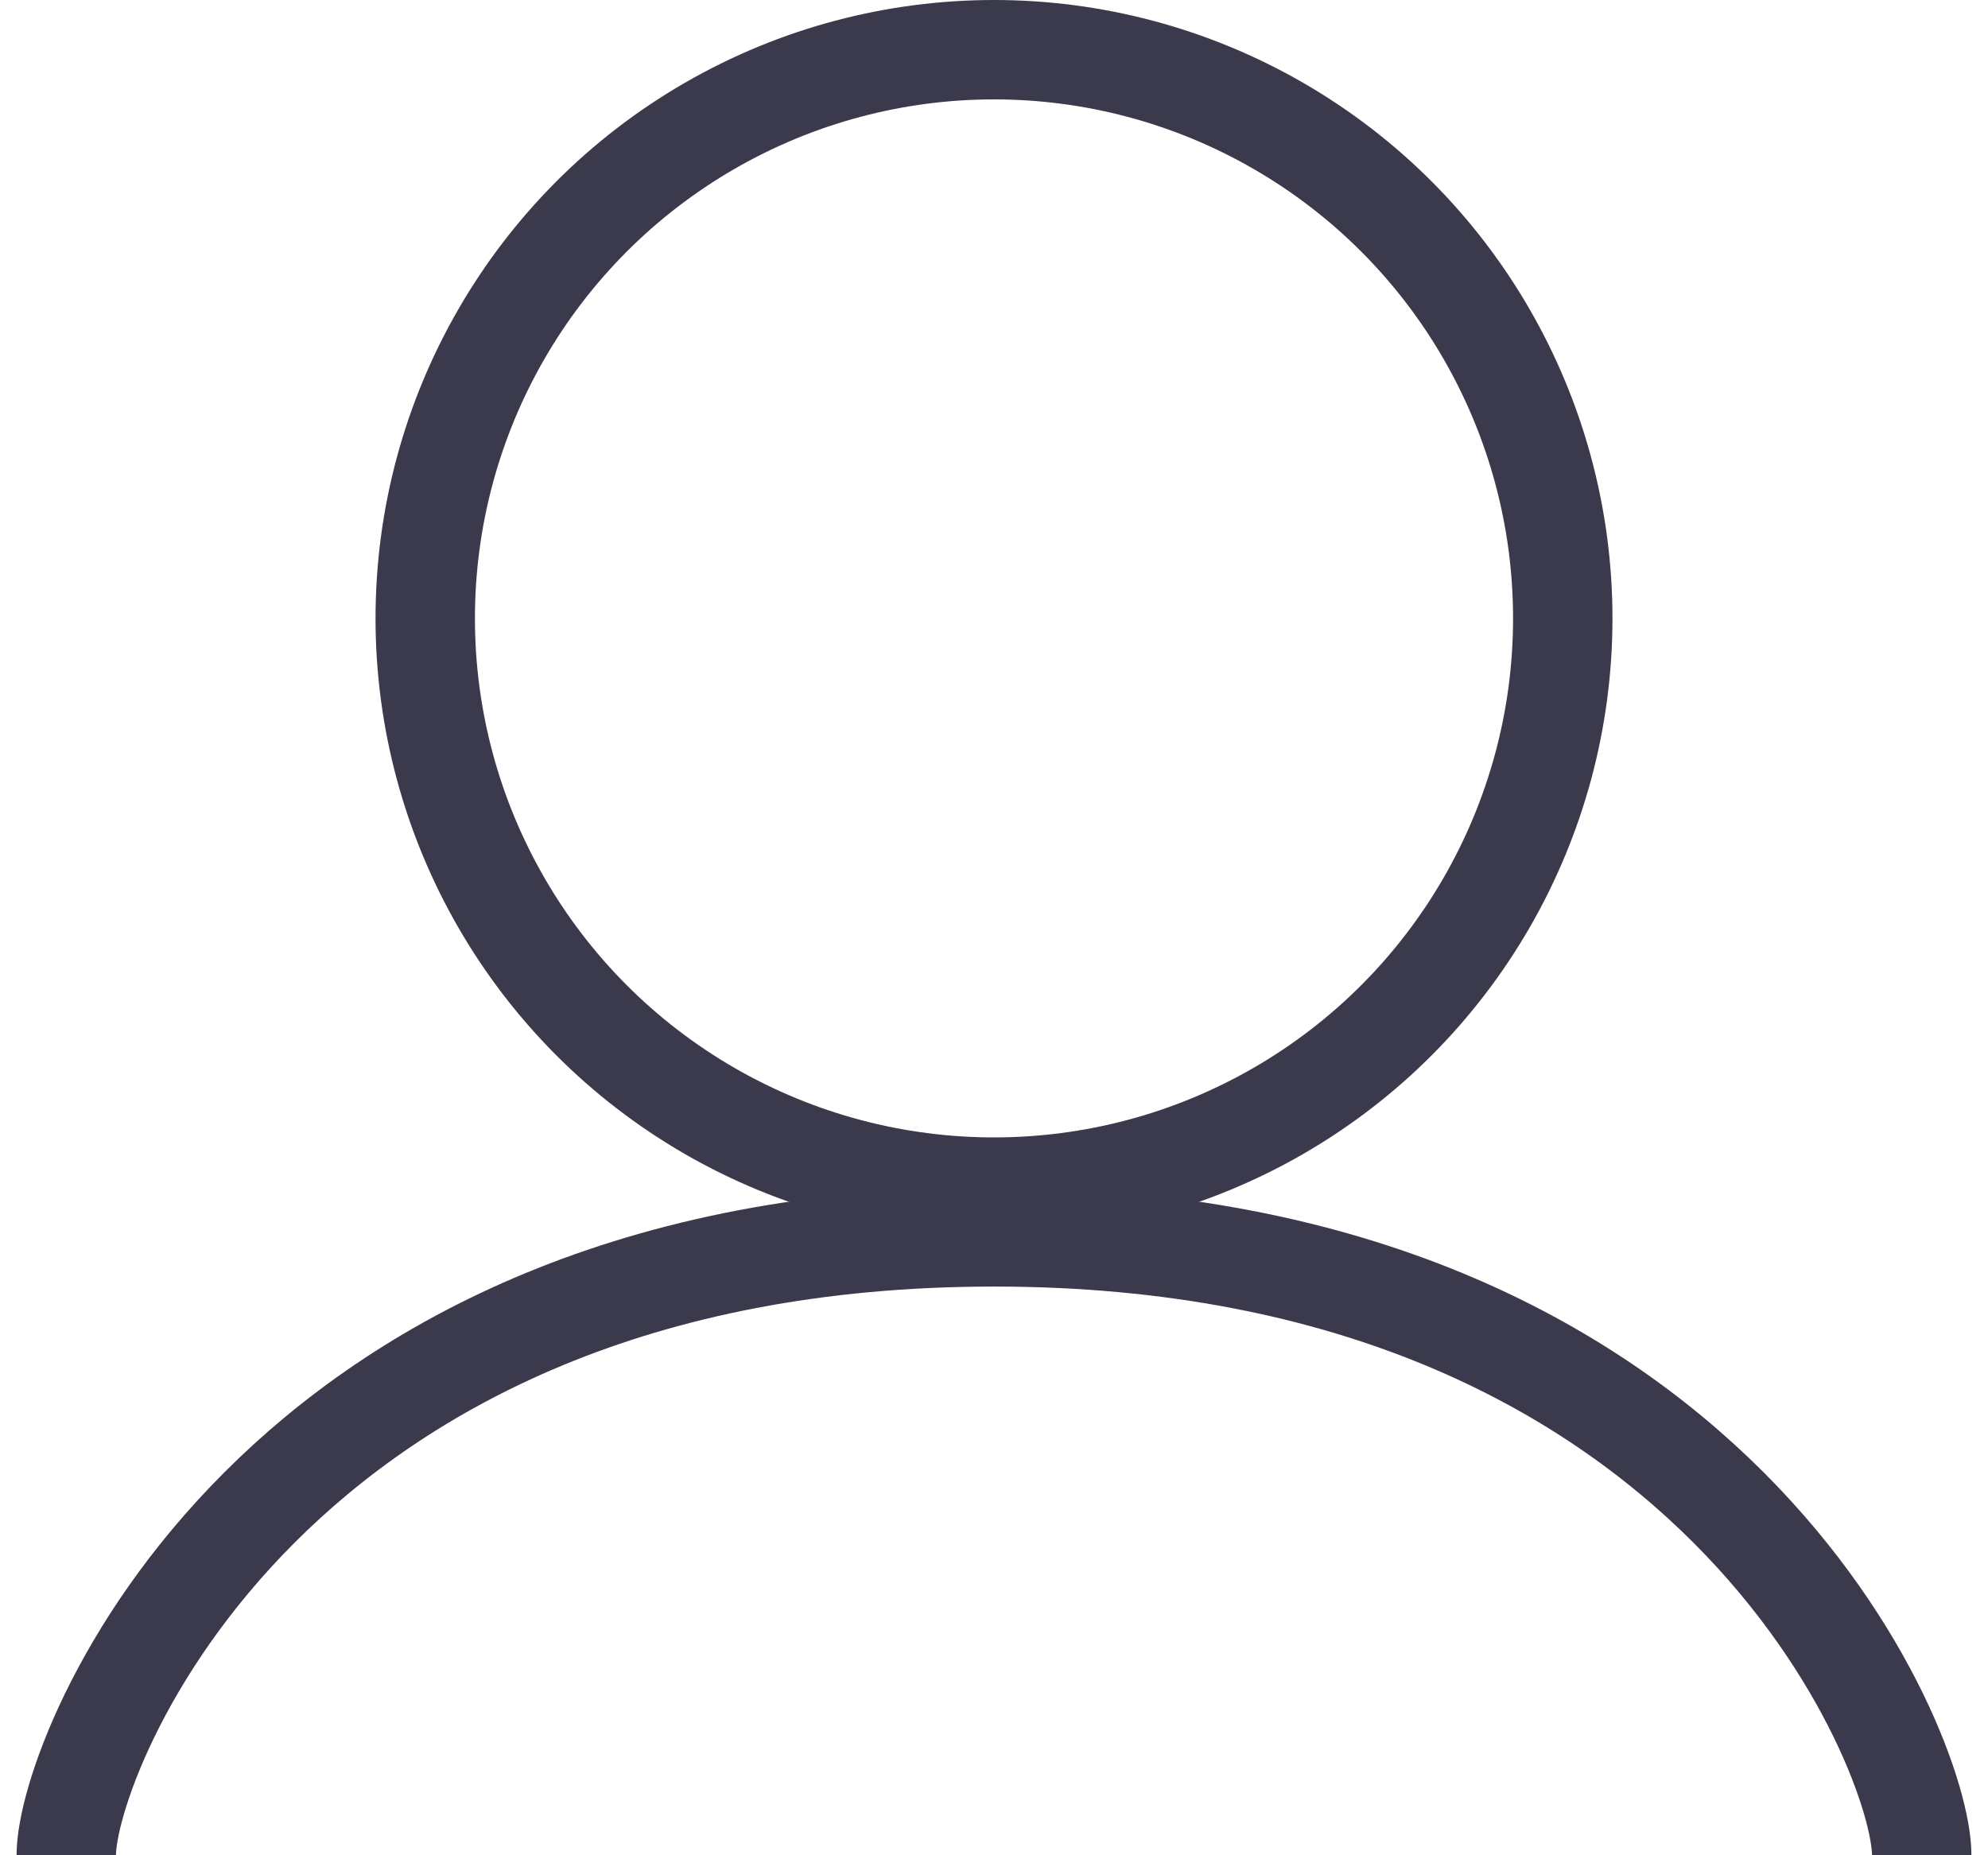 <svg width="30" height="28" viewBox="0 0 30 28" fill="none" xmlns="http://www.w3.org/2000/svg">
<circle cx="15" cy="9.333" r="8.583" stroke="#3A3A4C" stroke-width="1.5"/>
<path d="M1 28C1 26.445 4.111 18.667 15 18.667C25.889 18.667 29 26.445 29 28" stroke="#3A3A4C" stroke-width="1.5"/>
</svg>
